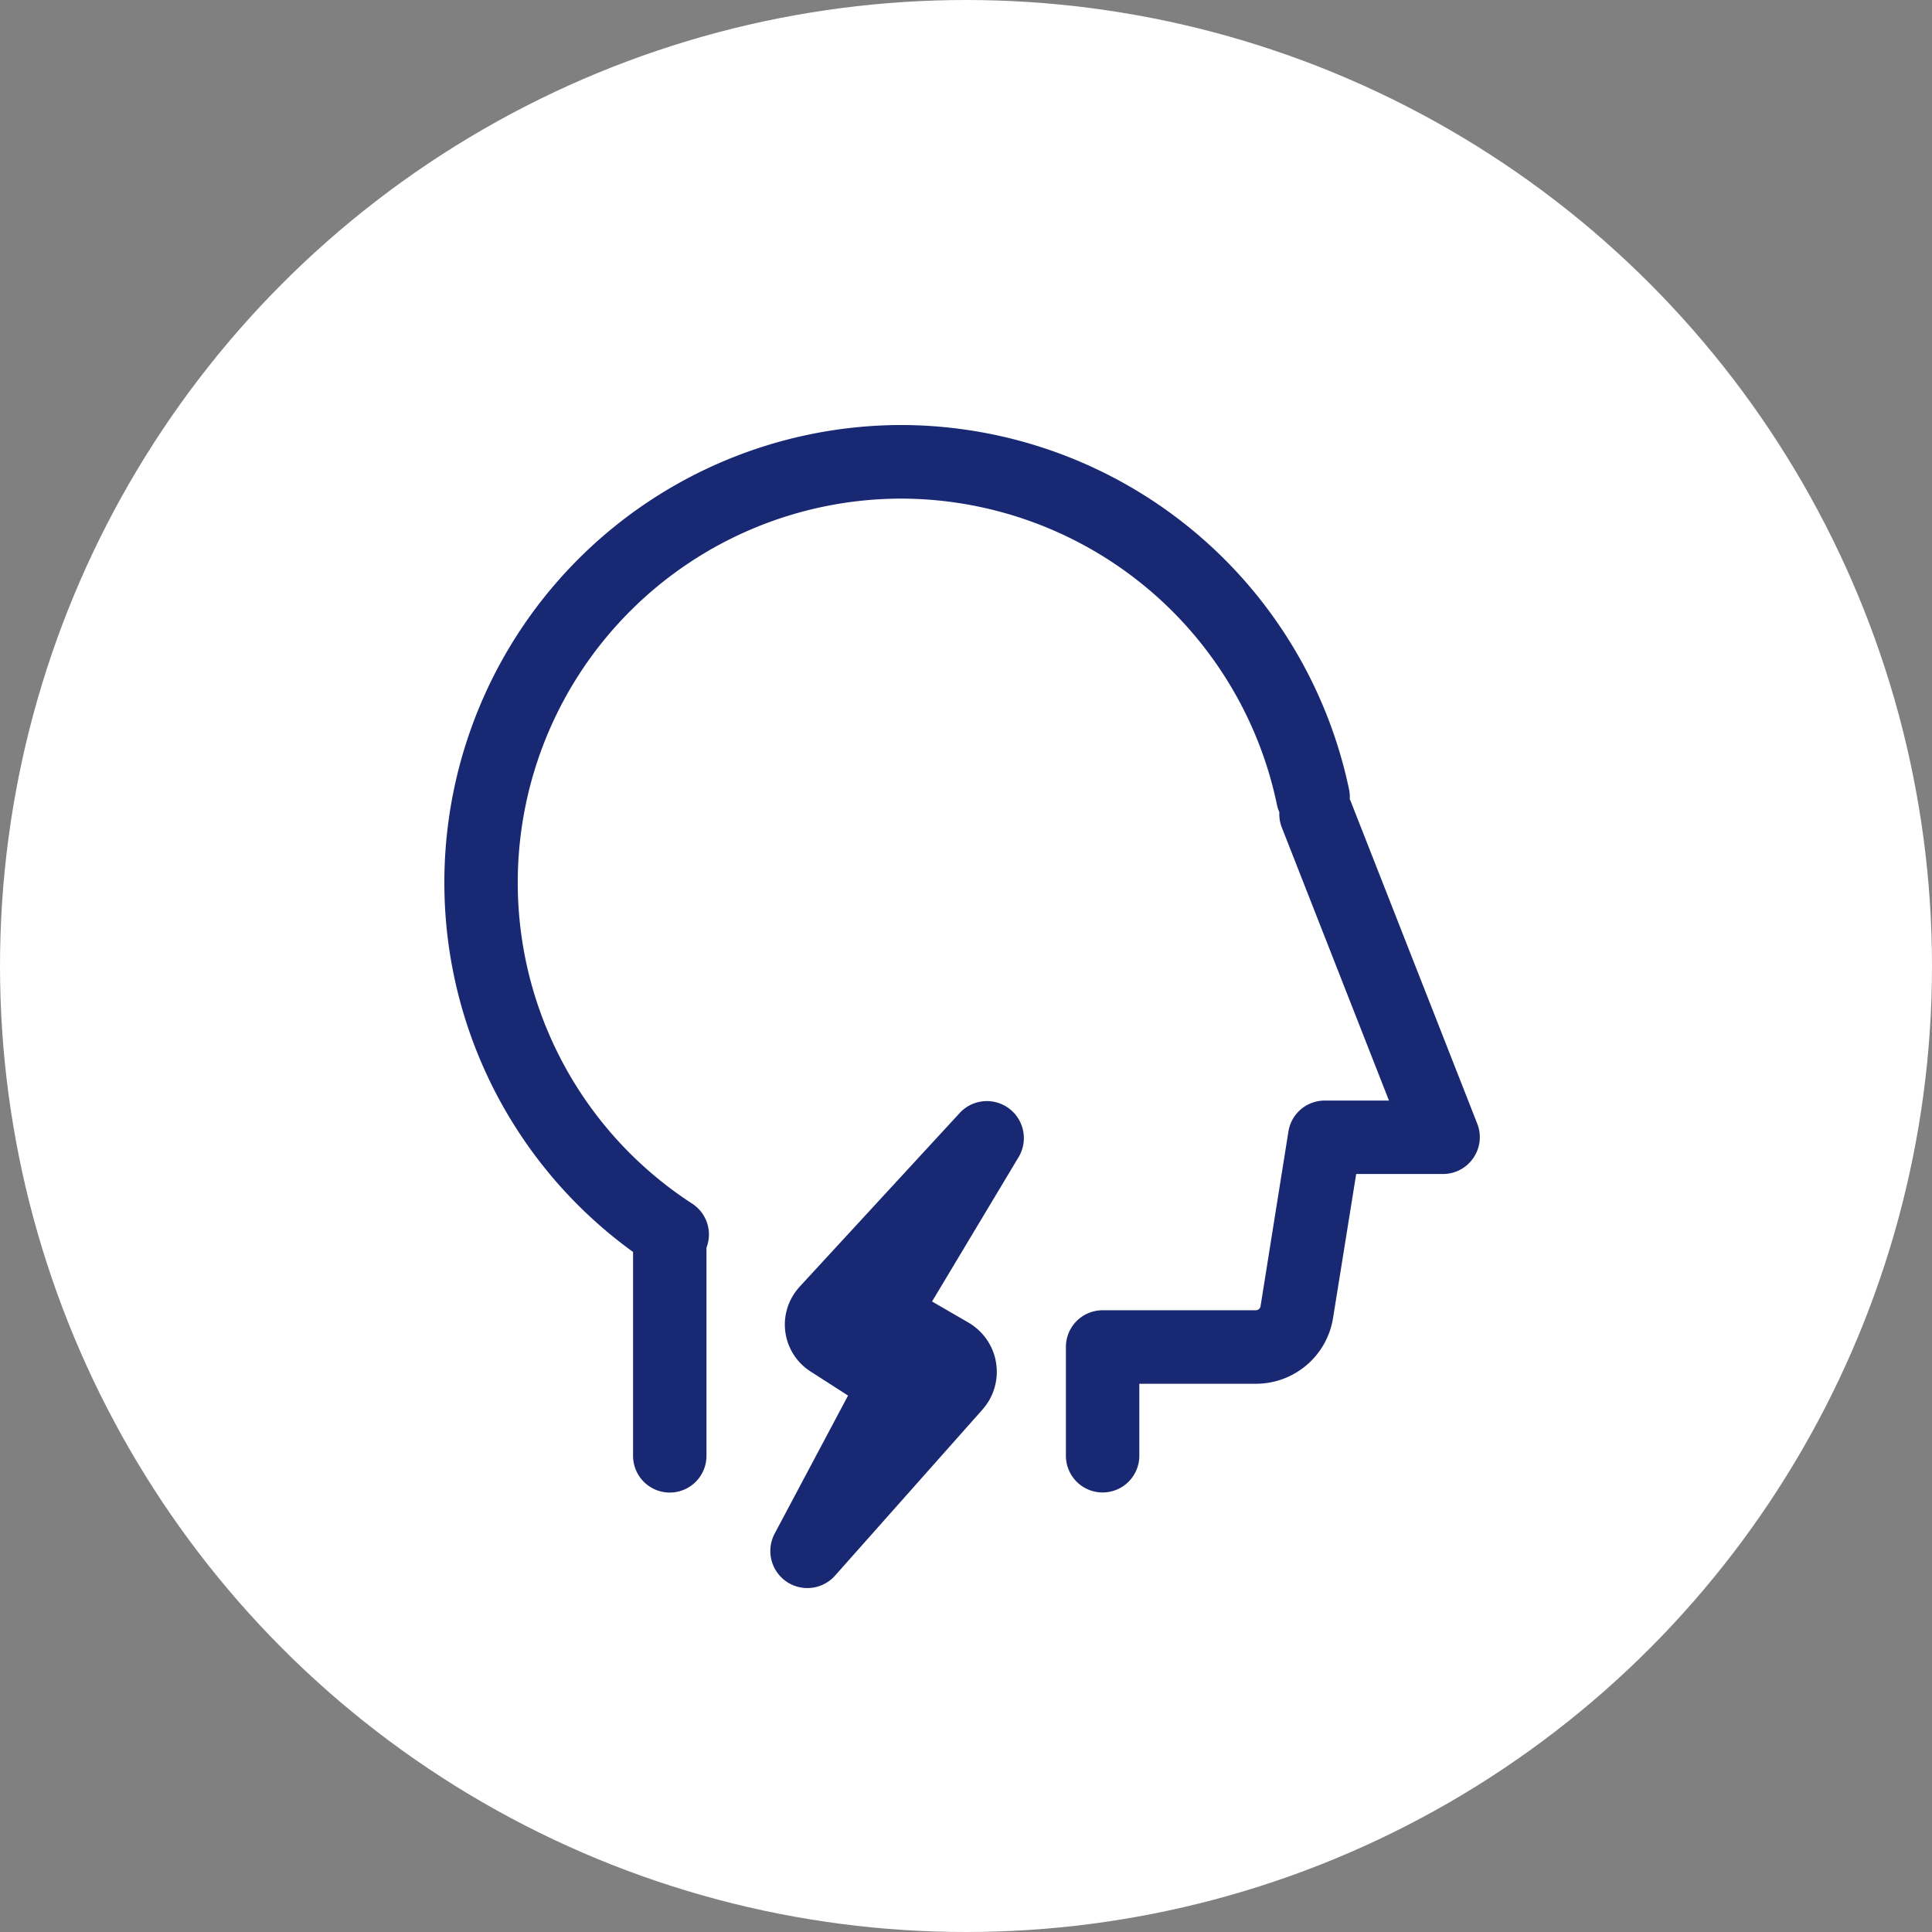 <?xml version="1.0" encoding="UTF-8"?> <svg xmlns="http://www.w3.org/2000/svg" width="100" height="100" viewBox="0 0 100 100"><rect x="0" y="0" width="100" height="100" fill="#808080" stroke="none"/><defs><style>.a{fill:#fff;}.b{fill:#192873;}</style></defs><g transform="translate(-351 -794)"><circle class="a" cx="50" cy="50" r="50" transform="translate(351 794)"></circle><g transform="translate(374 816)"><path class="b" d="M3898.021-133.534l-6.569-16.737c-.01-.024-.025-.045-.035-.069a1.845,1.845,0,0,0-.03-.477,23.728,23.728,0,0,0-23.177-18.892,23.683,23.683,0,0,0-23.656,23.658,23.584,23.584,0,0,0,9.767,19.144v10.554a1.9,1.9,0,0,0,1.9,1.9,1.9,1.9,0,0,0,1.9-1.9v-10.776a1.9,1.9,0,0,0-.737-2.277,19.8,19.8,0,0,1-9.031-16.644,19.872,19.872,0,0,1,19.849-19.85,19.907,19.907,0,0,1,19.447,15.847,1.833,1.833,0,0,0,.125.386,1.879,1.879,0,0,0,.126.787l5.547,14.137h-3.324a1.9,1.9,0,0,0-1.88,1.6L3886.8-124.1a.251.251,0,0,1-.25.211h-7.925a1.9,1.9,0,0,0-1.9,1.9v5.631a1.9,1.9,0,0,0,1.9,1.9,1.9,1.9,0,0,0,1.9-1.9v-3.727h6.021a4.041,4.041,0,0,0,4.009-3.417l1.195-7.44h4.492a1.9,1.9,0,0,0,1.574-.832A1.9,1.9,0,0,0,3898.021-133.534Z" transform="translate(-3844.554 169.708)"></path><path class="b" d="M3872.083-132.339l-8.293,9a3.149,3.149,0,0,0-.305.4,2.88,2.88,0,0,0,.867,3.979l.321.206,1.627,1.045-3.8,7.147a1.921,1.921,0,0,0,.421,2.333,1.916,1.916,0,0,0,2.707-.161l7.628-8.592a3.109,3.109,0,0,0,.346-.479,2.946,2.946,0,0,0-1.072-4.026l-.255-.149-1.627-.942,4.48-7.474a1.914,1.914,0,0,0-.345-2.391A1.913,1.913,0,0,0,3872.083-132.339Z" transform="translate(-3845.405 167.943)"></path></g></g></svg> 
